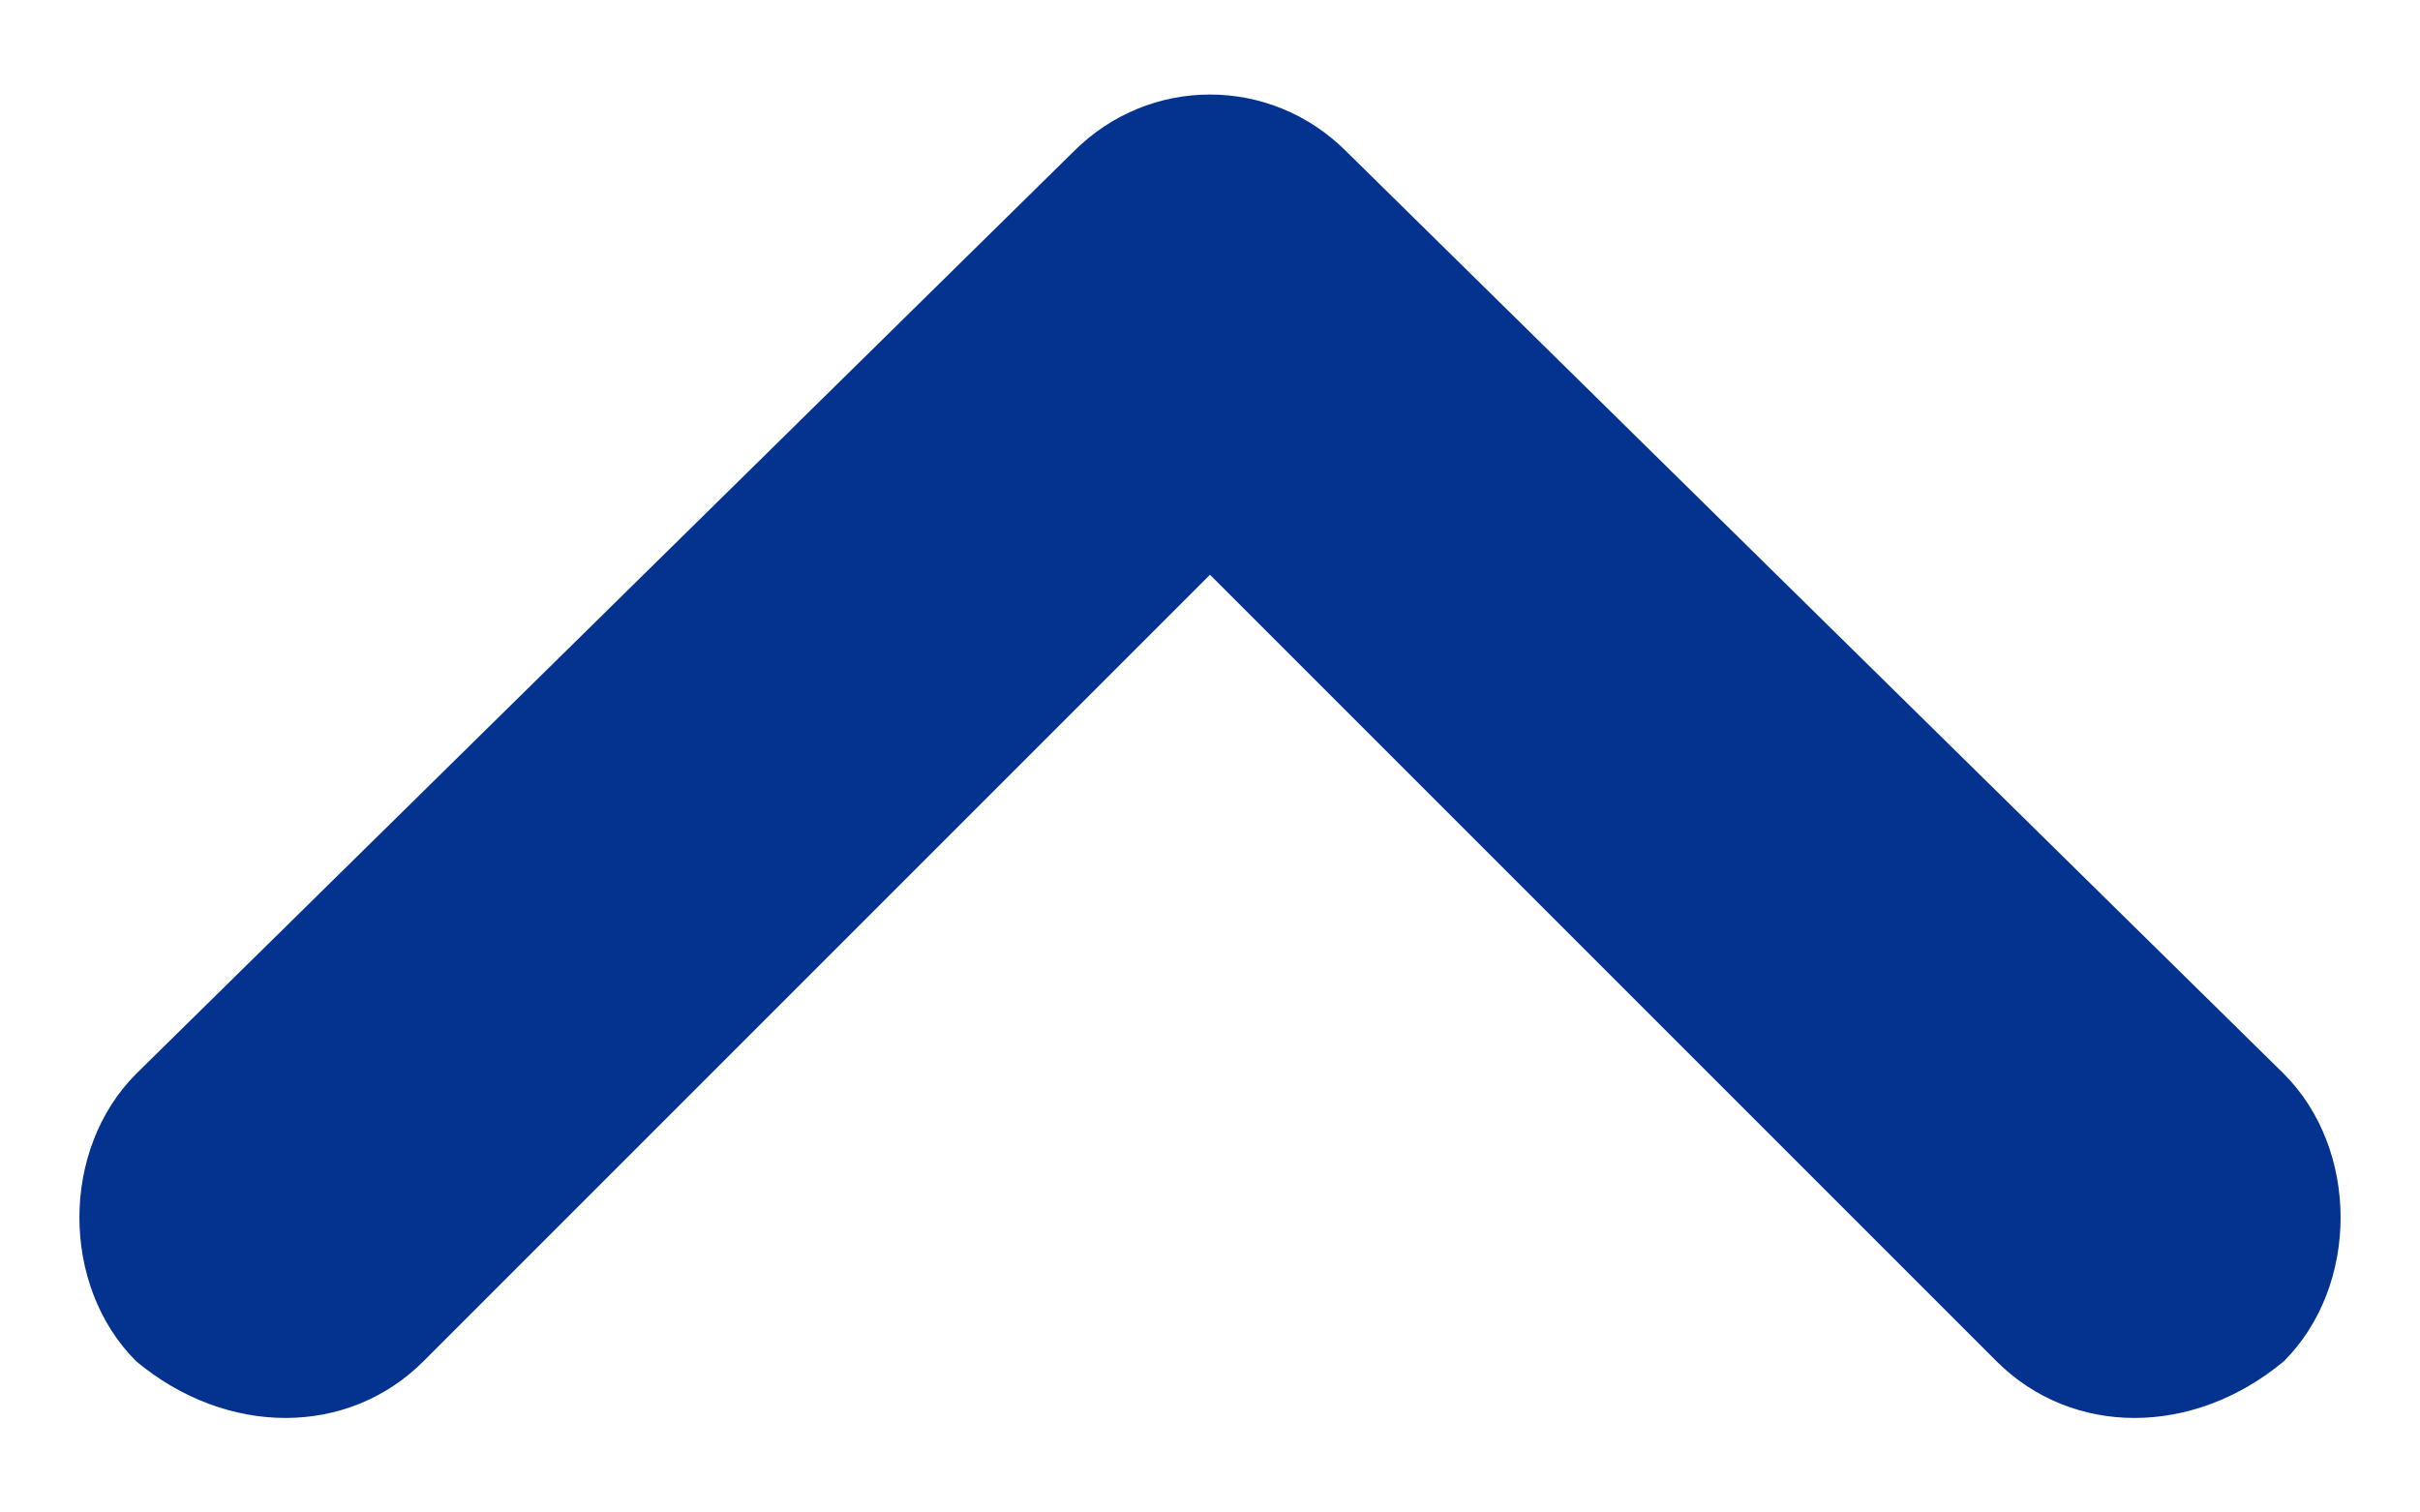 <svg version="1.2" xmlns="http://www.w3.org/2000/svg" viewBox="0 0 16 10" width="16" height="10">
	<title>BlueExpand</title>
	<style>
		.s0 { fill: #03338f } 
	</style>
	<path class="s0" d="m2.8 9l5.2-5.2 5.2 5.2c0.5 0.5 1.3 0.5 1.9 0 0.5-0.5 0.5-1.4 0-1.9l-6.2-6.1c-0.5-0.5-1.3-0.5-1.8 0l-6.2 6.1c-0.5 0.5-0.5 1.4 0 1.9 0.6 0.5 1.4 0.5 1.9 0z"/>
</svg>